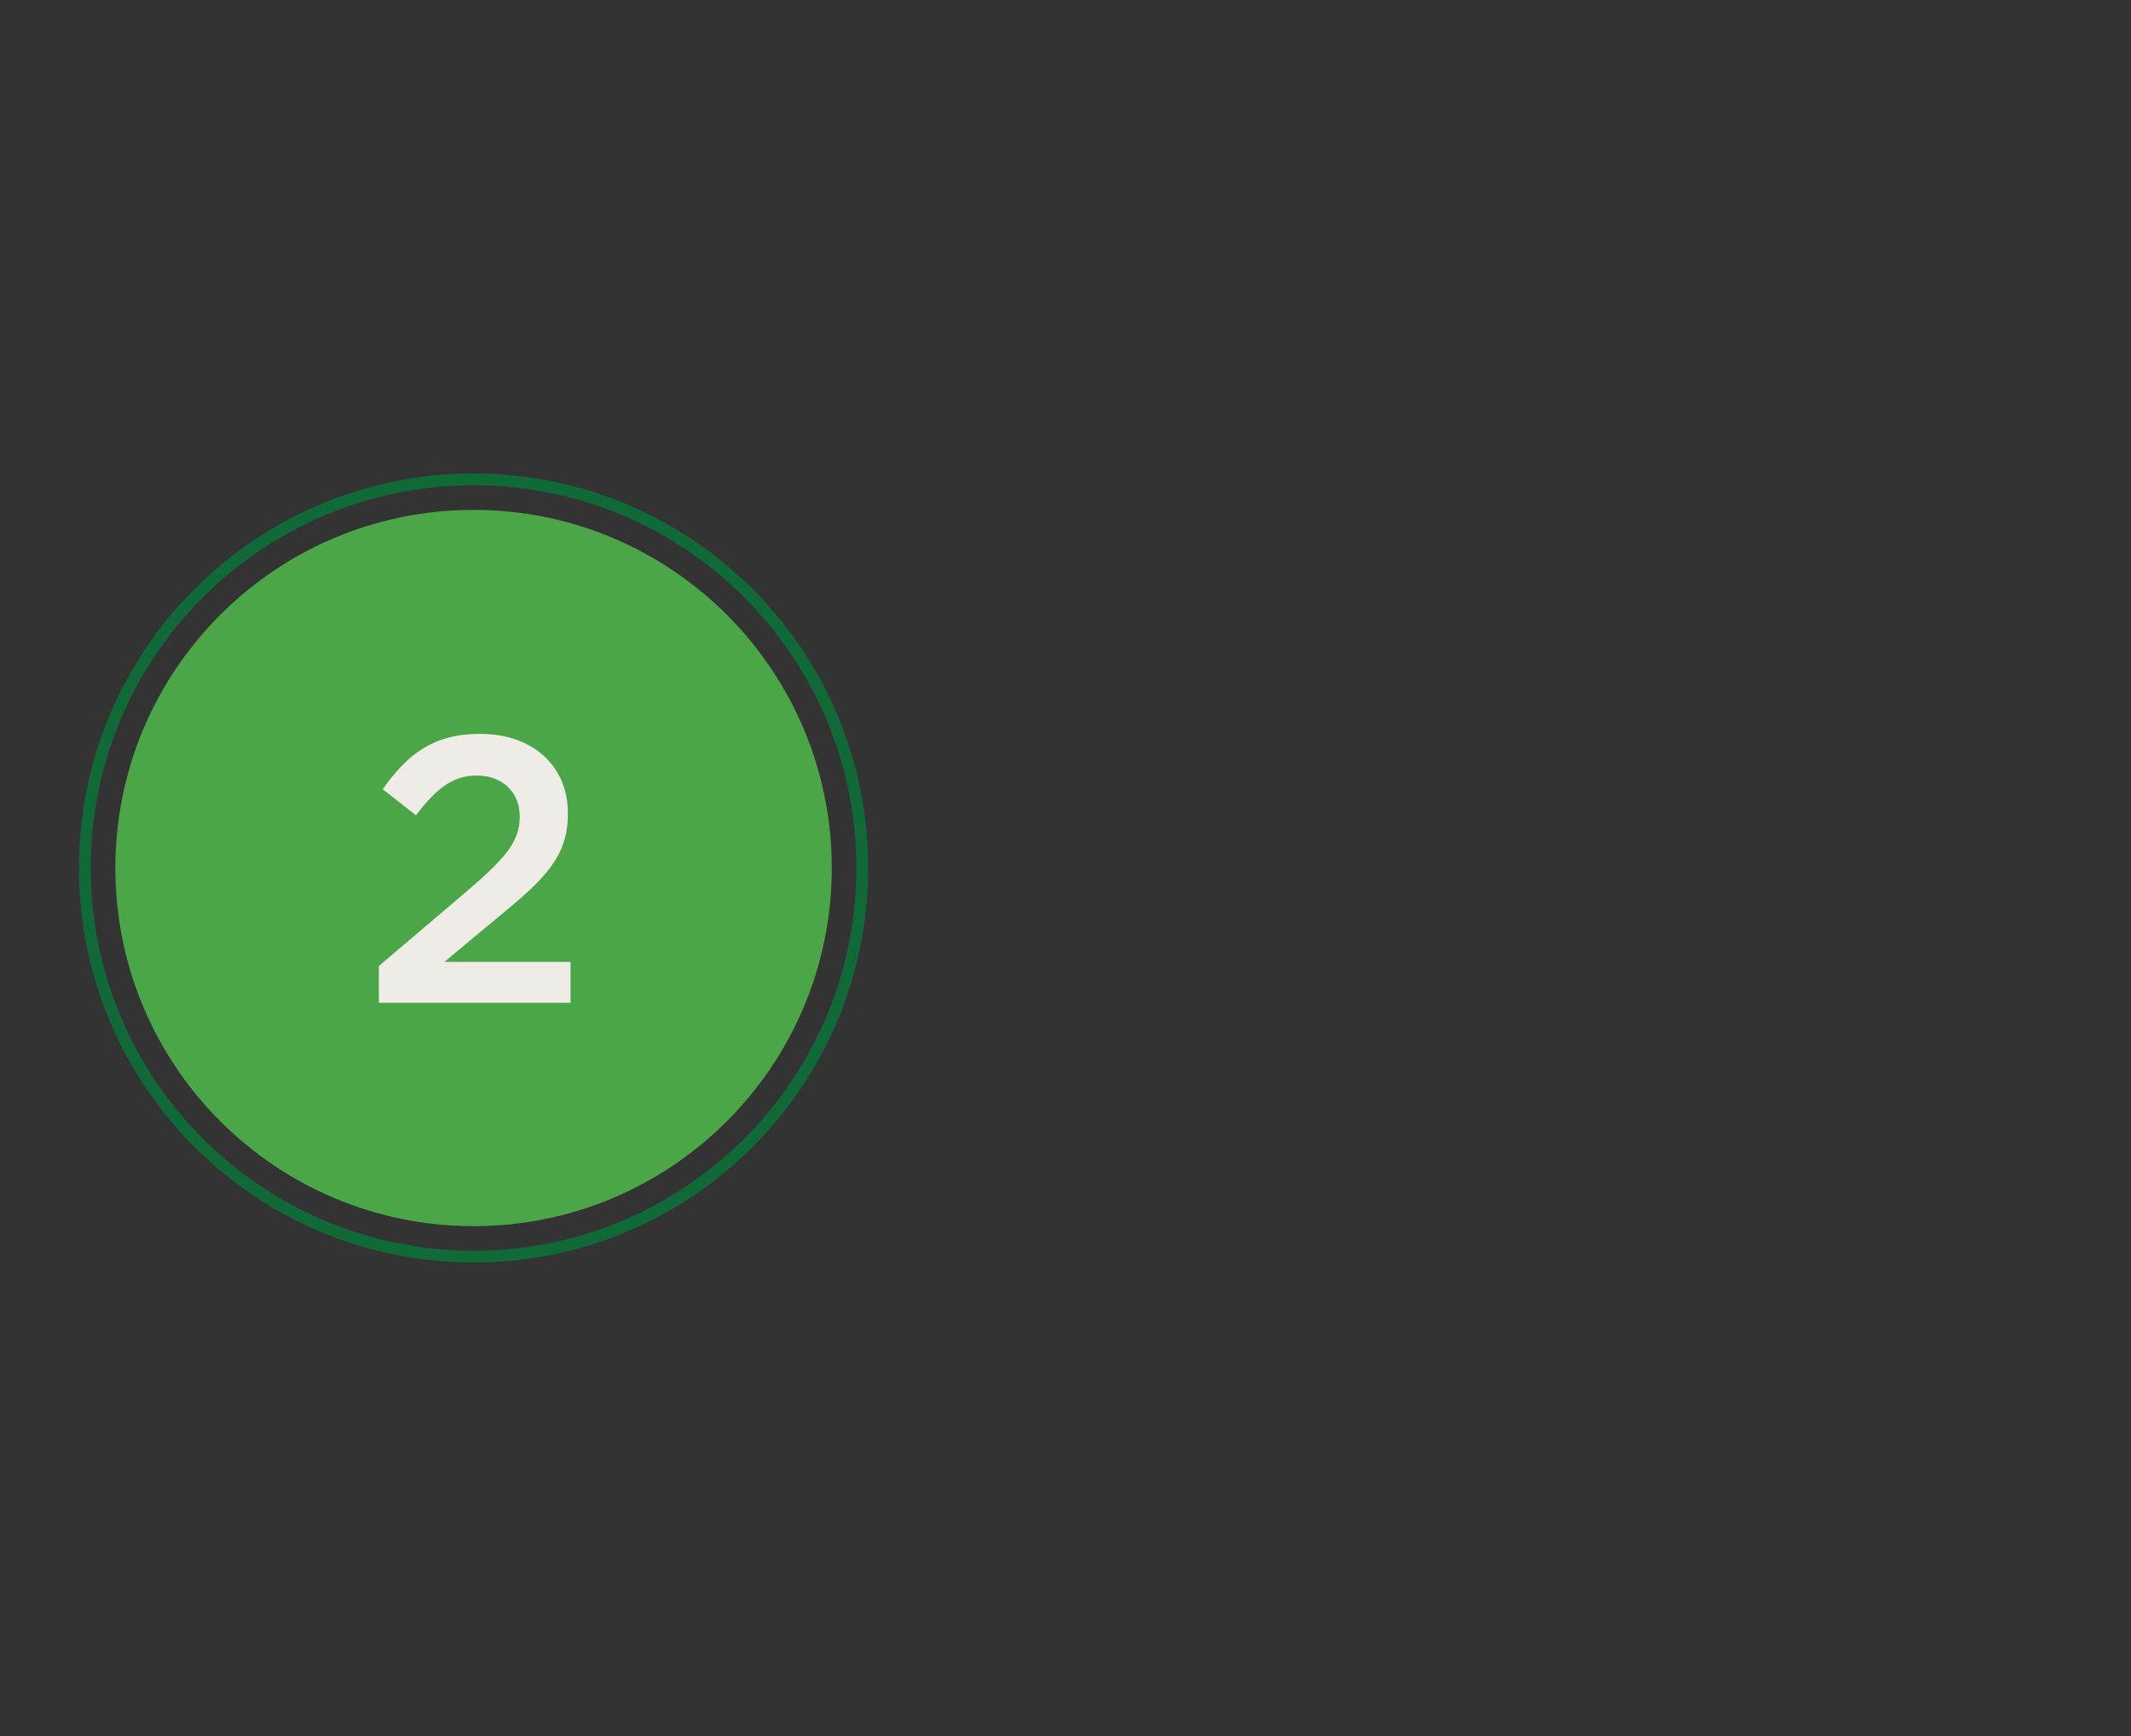 <svg xmlns="http://www.w3.org/2000/svg" fill="none" viewBox="0 0 270 220" height="220" width="270">
<rect x="0" y="0" width="270" height="220" fill="#333333" stroke="none"/>
<path fill="#0F6A37" d="M60 158.5C86.786 158.5 108.5 136.786 108.5 110C108.5 83.214 86.786 61.5 60 61.5C33.214 61.5 11.5 83.214 11.5 110C11.5 136.786 33.214 158.5 60 158.5ZM60 160C87.614 160 110 137.614 110 110C110 82.386 87.614 60 60 60C32.386 60 10 82.386 10 110C10 137.614 32.386 160 60 160Z" clip-rule="evenodd" fill-rule="evenodd"></path>
<path fill="#4BA648" d="M60.002 155.386C85.067 155.386 105.386 135.067 105.386 110.002C105.386 84.937 85.067 64.617 60.002 64.617C34.937 64.617 14.617 84.937 14.617 110.002C14.617 135.067 34.937 155.386 60.002 155.386Z"></path>
<path fill="#EFECE7" d="M48 127.08V122.424L59.568 112.584C64.128 108.648 65.856 106.536 65.856 103.512C65.856 100.248 63.504 98.28 60.432 98.28C57.36 98.28 55.248 99.96 52.704 103.32L48.48 100.008C51.696 95.544 54.864 93 60.864 93C67.44 93 71.952 97.032 71.952 103.032V103.128C71.952 108.456 69.168 111.288 63.216 116.136L56.304 121.896H72.288V127.08H48Z"></path>
</svg>

